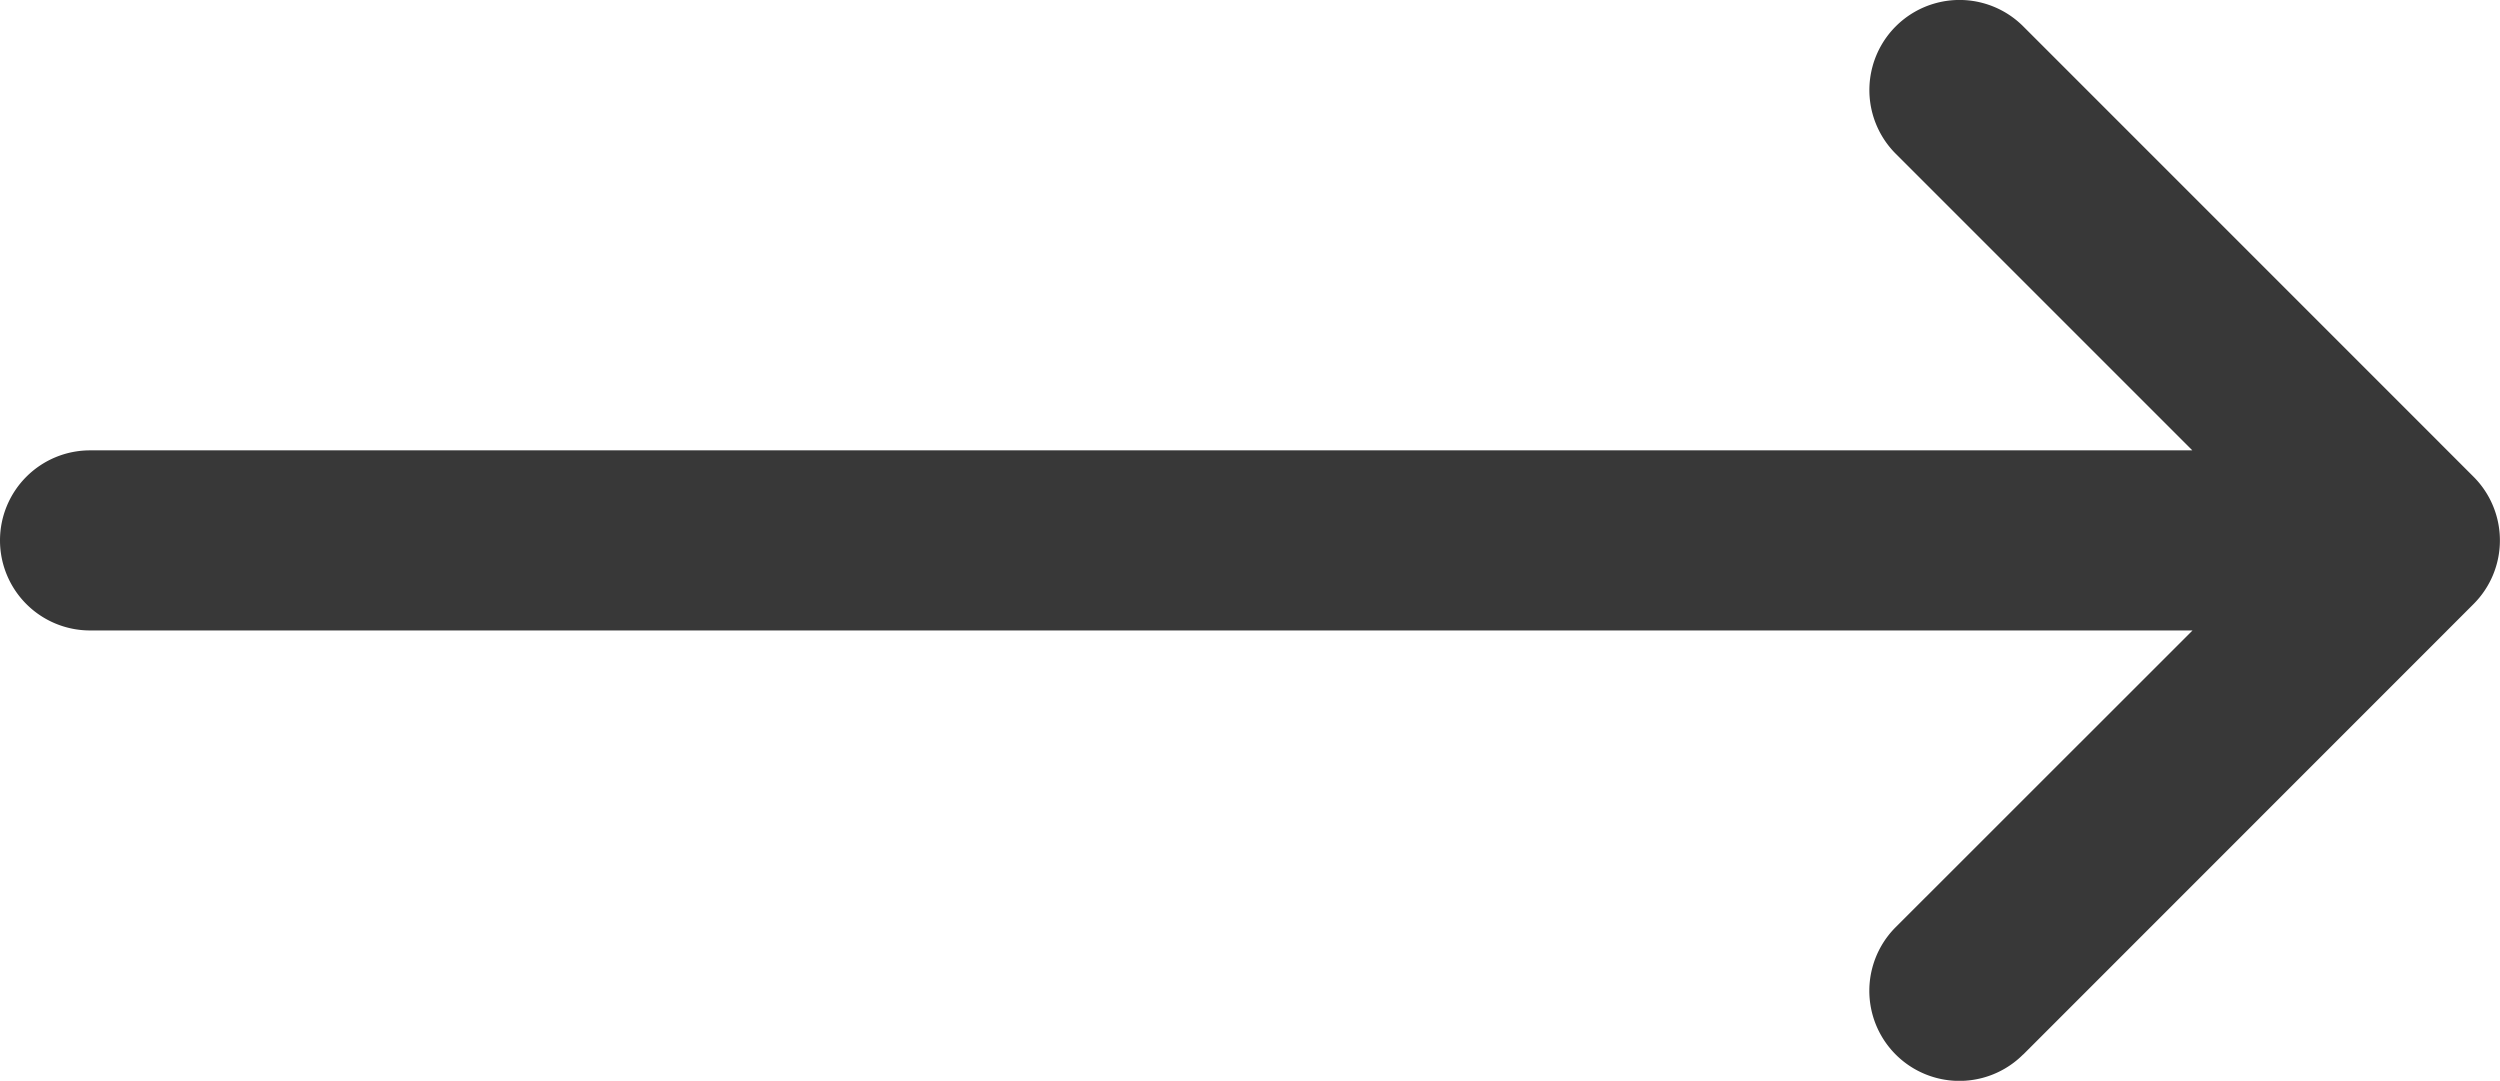 <svg id="right_animal_slider" data-name="right animal slider" xmlns="http://www.w3.org/2000/svg" width="38.508" height="16.648" viewBox="0 0 38.508 16.648">
  <path id="black_arrow_right" d="M23.165,20.242,30.1,13.305a1.387,1.387,0,0,0,0-1.962L23.165,4.407A1.387,1.387,0,0,0,21.2,6.368l4.569,4.569H-6.613A1.387,1.387,0,0,0-8,12.324a1.387,1.387,0,0,0,1.387,1.387H25.772L21.2,18.281a1.387,1.387,0,0,0,1.962,1.962Z" transform="translate(8 -4)" fill="#383838"/>
</svg>
